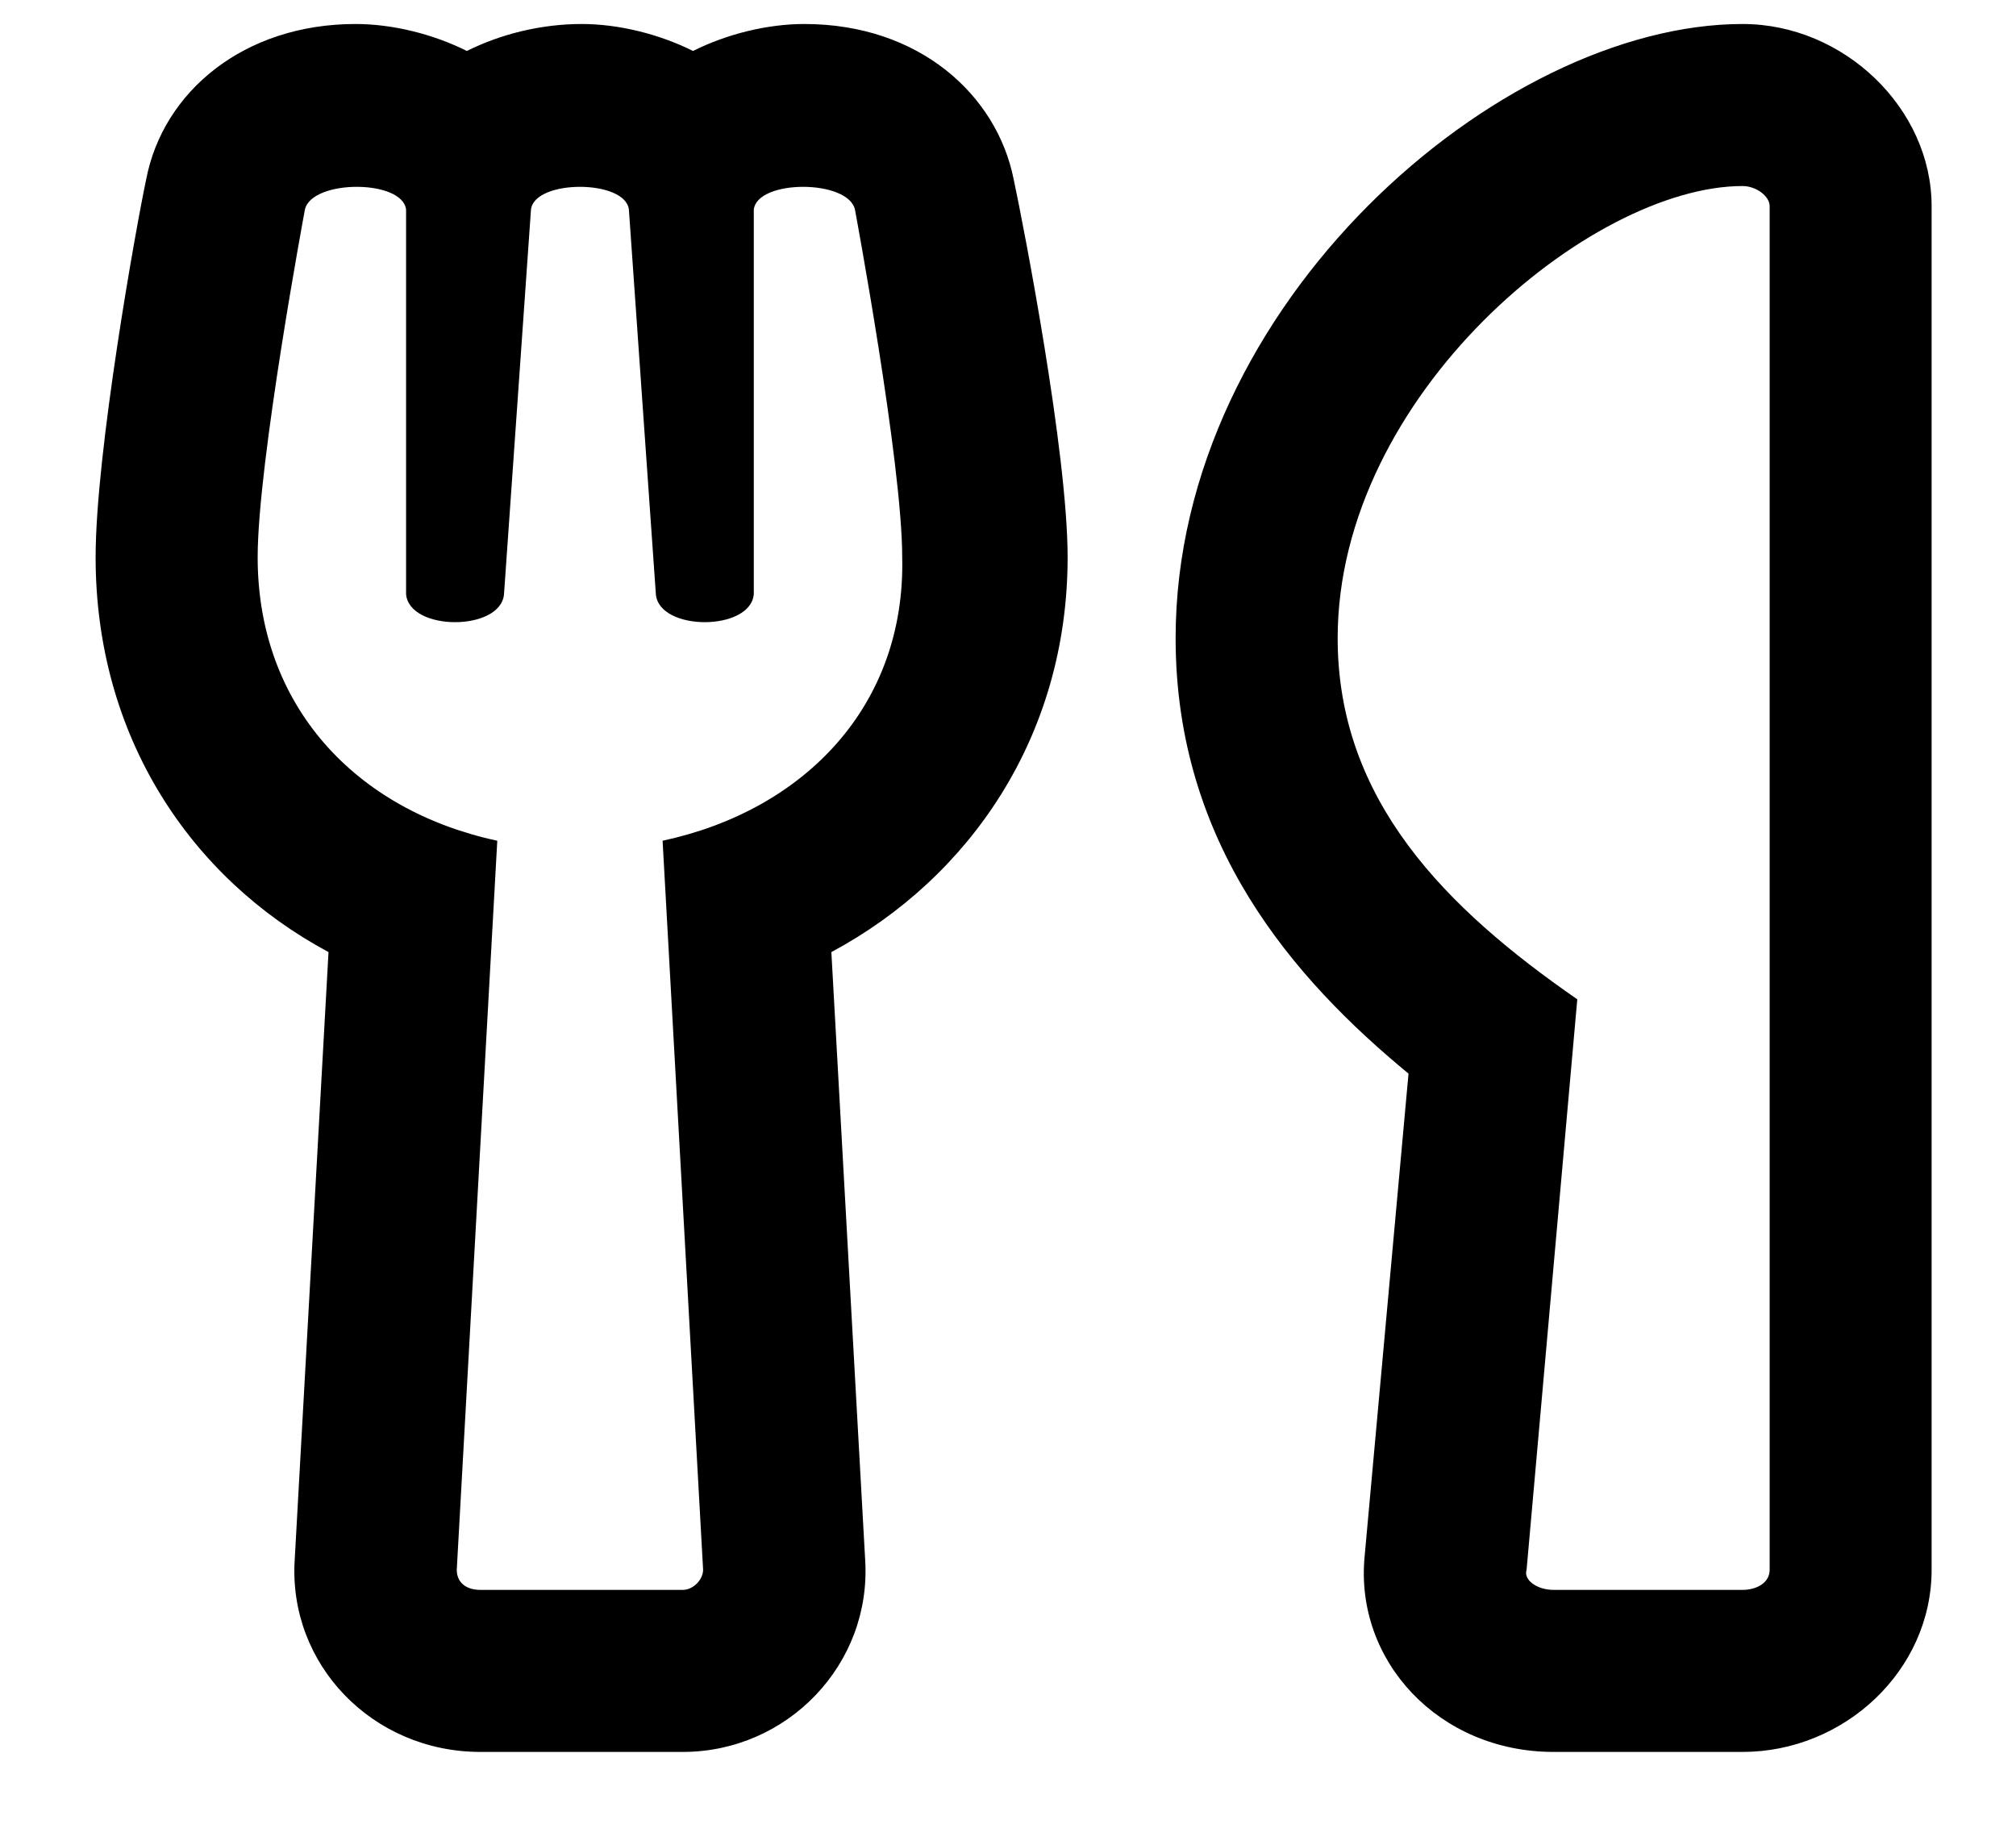 <svg width="21" height="19" viewBox="0 0 21 19" fill="none" xmlns="http://www.w3.org/2000/svg">
<path d="M11.121 5.805C11.121 4.715 10.664 2.359 10.559 1.867C10.383 0.988 9.574 0.25 8.379 0.25C7.992 0.25 7.57 0.355 7.219 0.531C6.867 0.355 6.445 0.25 6.059 0.25C5.637 0.25 5.215 0.355 4.863 0.531C4.512 0.355 4.09 0.25 3.703 0.25C2.543 0.25 1.699 0.953 1.523 1.867C1.418 2.359 0.996 4.715 0.996 5.805C0.996 7.668 1.98 9.145 3.422 9.918L3.07 16.246C3 17.336 3.879 18.25 5.004 18.25H7.113C8.203 18.25 9.082 17.336 9.012 16.246L8.66 9.918C10.102 9.145 11.121 7.668 11.121 5.805ZM6.902 8.758L7.324 16.352C7.324 16.457 7.219 16.562 7.113 16.562H5.004C4.863 16.562 4.758 16.492 4.758 16.352L5.18 8.758C3.703 8.441 2.684 7.352 2.684 5.805C2.684 4.82 3.176 2.184 3.176 2.184C3.246 1.867 4.195 1.867 4.23 2.184V6.191C4.266 6.578 5.215 6.578 5.25 6.191L5.531 2.184C5.566 1.867 6.516 1.867 6.551 2.184L6.832 6.191C6.867 6.578 7.816 6.578 7.852 6.191V2.184C7.887 1.867 8.836 1.867 8.906 2.184C8.906 2.184 9.398 4.82 9.398 5.805C9.434 7.352 8.379 8.441 6.902 8.758ZM14.672 11.184L14.215 16.211C14.109 17.301 14.988 18.25 16.184 18.25H18.152C19.207 18.25 20.121 17.406 20.121 16.352V2.148C20.121 1.129 19.207 0.25 18.152 0.25C15.621 0.25 12.246 3.168 12.246 6.648C12.246 8.793 13.477 10.199 14.672 11.184ZM13.934 6.648C13.934 4.117 16.57 1.938 18.152 1.938C18.293 1.938 18.434 2.043 18.434 2.148V16.352C18.434 16.492 18.293 16.562 18.152 16.562H16.184C16.008 16.562 15.867 16.457 15.902 16.352L16.43 10.41C15.059 9.461 13.934 8.336 13.934 6.648Z" fill="black"/>
</svg>

